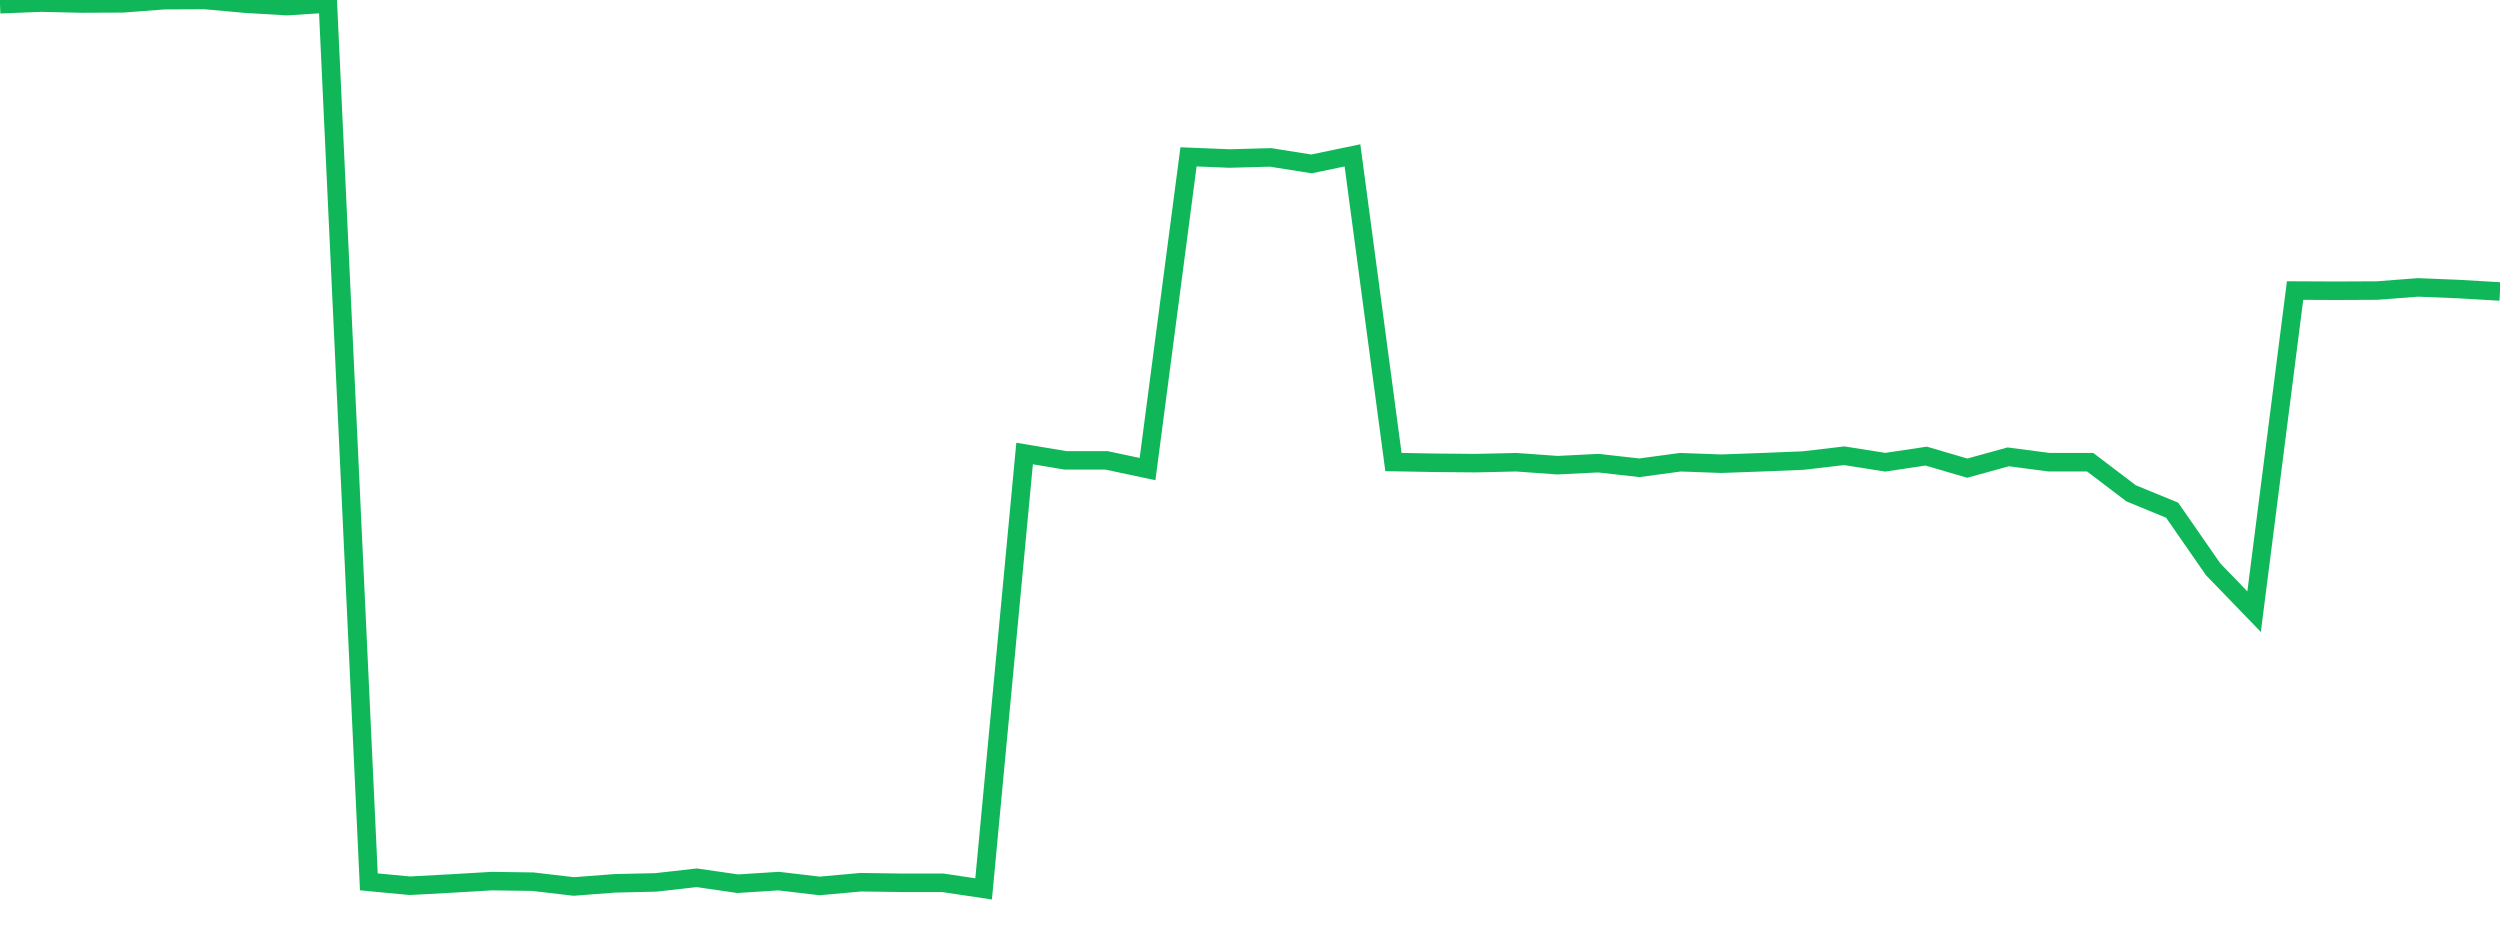 <?xml version="1.0" standalone="no"?>
<!DOCTYPE svg PUBLIC "-//W3C//DTD SVG 1.1//EN" "http://www.w3.org/Graphics/SVG/1.1/DTD/svg11.dtd">
<svg width="135" height="50" viewBox="0 0 135 50" preserveAspectRatio="none" class="sparkline" xmlns="http://www.w3.org/2000/svg"
xmlns:xlink="http://www.w3.org/1999/xlink"><path  class="sparkline--line" d="M 0 0.23 L 0 0.23 L 2.213 0.14 L 4.426 0.19 L 6.639 0.18 L 8.852 0.01 L 11.066 0 L 13.279 0.2 L 15.492 0.33 L 17.705 0.19 L 19.918 47.62 L 22.131 47.83 L 24.344 47.71 L 26.557 47.58 L 28.77 47.61 L 30.984 47.87 L 33.197 47.7 L 35.41 47.65 L 37.623 47.4 L 39.836 47.72 L 42.049 47.58 L 44.262 47.84 L 46.475 47.64 L 48.689 47.67 L 50.902 47.67 L 53.115 48 L 55.328 24.49 L 57.541 24.86 L 59.754 24.86 L 61.967 25.33 L 64.18 8.47 L 66.393 8.56 L 68.607 8.5 L 70.82 8.85 L 73.033 8.39 L 75.246 24.95 L 77.459 24.99 L 79.672 25.01 L 81.885 24.96 L 84.098 25.12 L 86.311 25.01 L 88.525 25.26 L 90.738 24.96 L 92.951 25.04 L 95.164 24.96 L 97.377 24.87 L 99.59 24.61 L 101.803 24.96 L 104.016 24.63 L 106.23 25.28 L 108.443 24.67 L 110.656 24.96 L 112.869 24.96 L 115.082 26.64 L 117.295 27.55 L 119.508 30.74 L 121.721 33.03 L 123.934 15.69 L 126.148 15.7 L 128.361 15.69 L 130.574 15.52 L 132.787 15.61 L 135 15.74" fill="none" stroke-width="1" stroke="#10b759"></path></svg>